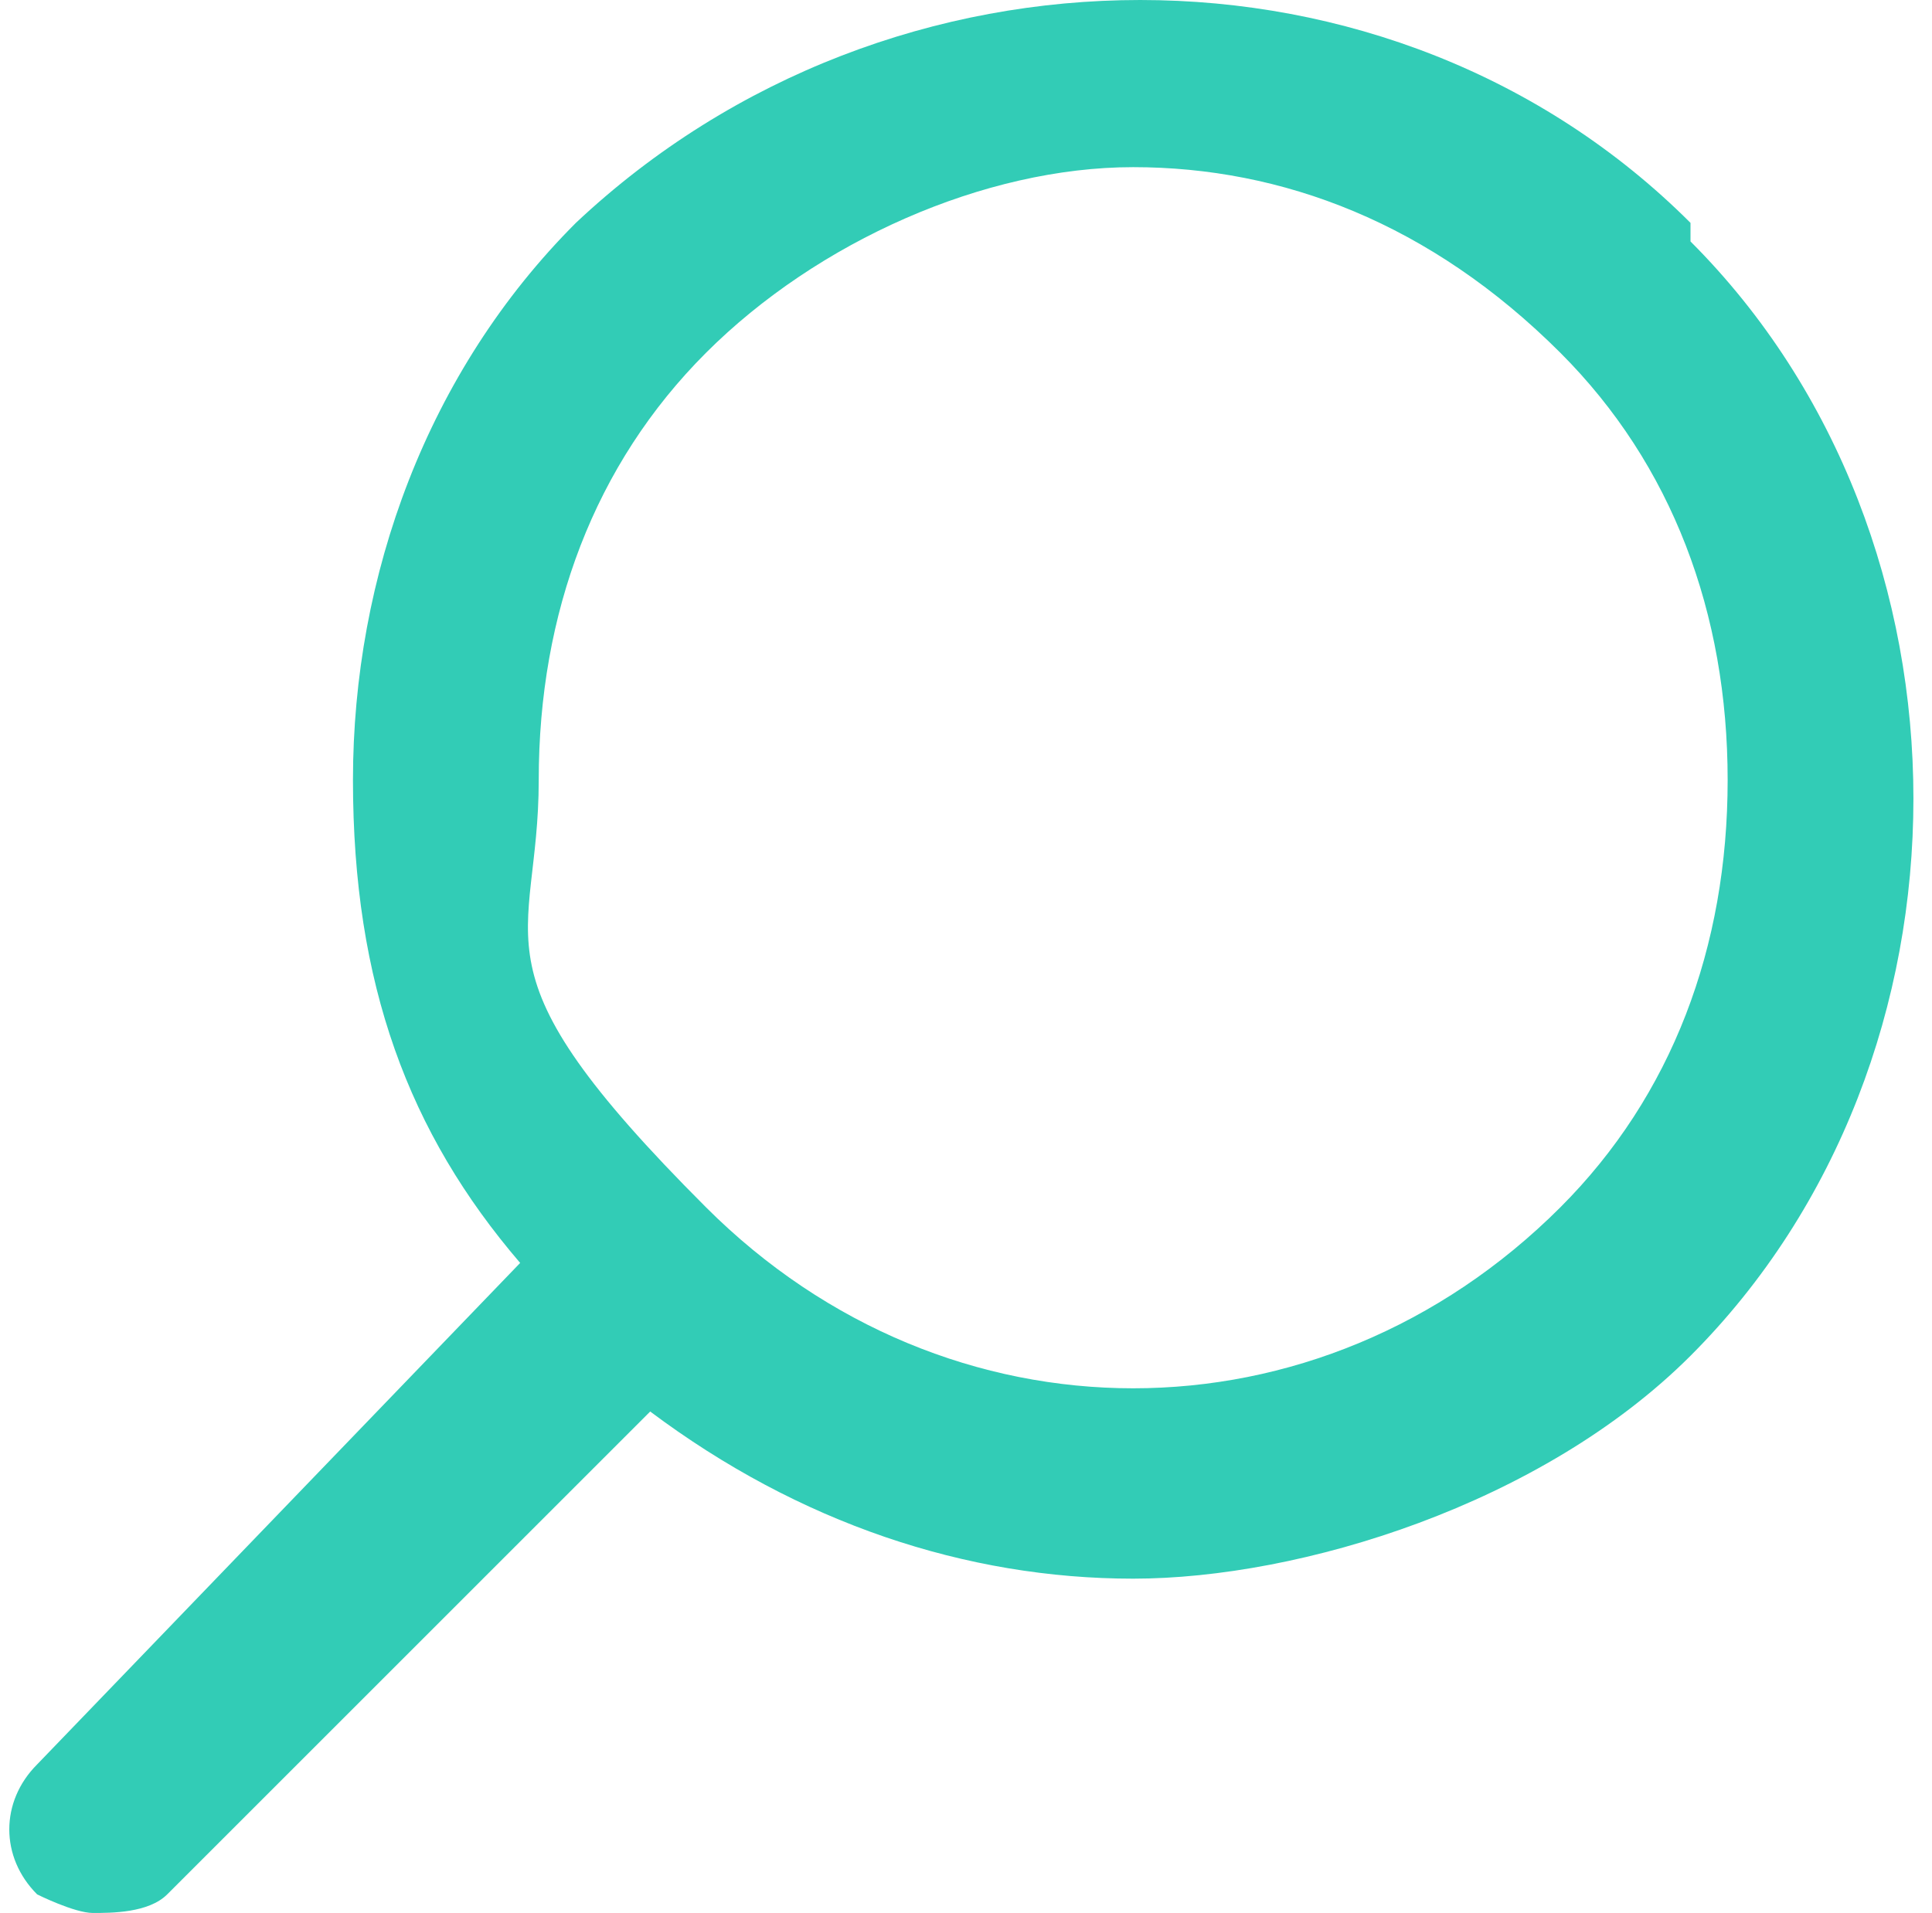 <?xml version="1.0" encoding="UTF-8"?>
<svg id="Layer_2" xmlns="http://www.w3.org/2000/svg" viewBox="0 0 10.4 10.3">
  <defs>
    <style>
      .cls-1 {
        fill: #32CCB6;
      }
    </style>
  </defs>
  <g id="Layer_1-2" data-name="Layer_1">
    <path class="cls-1" d="M9.1,1.2C7.5-.4,4.8-.4,3.1,1.2c-.8.8-1.2,1.9-1.2,3s.3,1.9.9,2.6L.2,9.5c-.2.2-.2.5,0,.7,0,0,.2.1.3.1s.3,0,.4-.1l2.6-2.6c.8.6,1.7.9,2.6.9s2.2-.4,3-1.2c.8-.8,1.2-1.9,1.2-3s-.4-2.2-1.2-3ZM8.4,6.5c-1.3,1.3-3.3,1.3-4.6,0s-.9-1.4-.9-2.3.3-1.7.9-2.3,1.5-1,2.3-1,1.6.3,2.3,1c.6.6.9,1.4.9,2.3s-.3,1.7-.9,2.3Z"/>
  </g>
</svg>